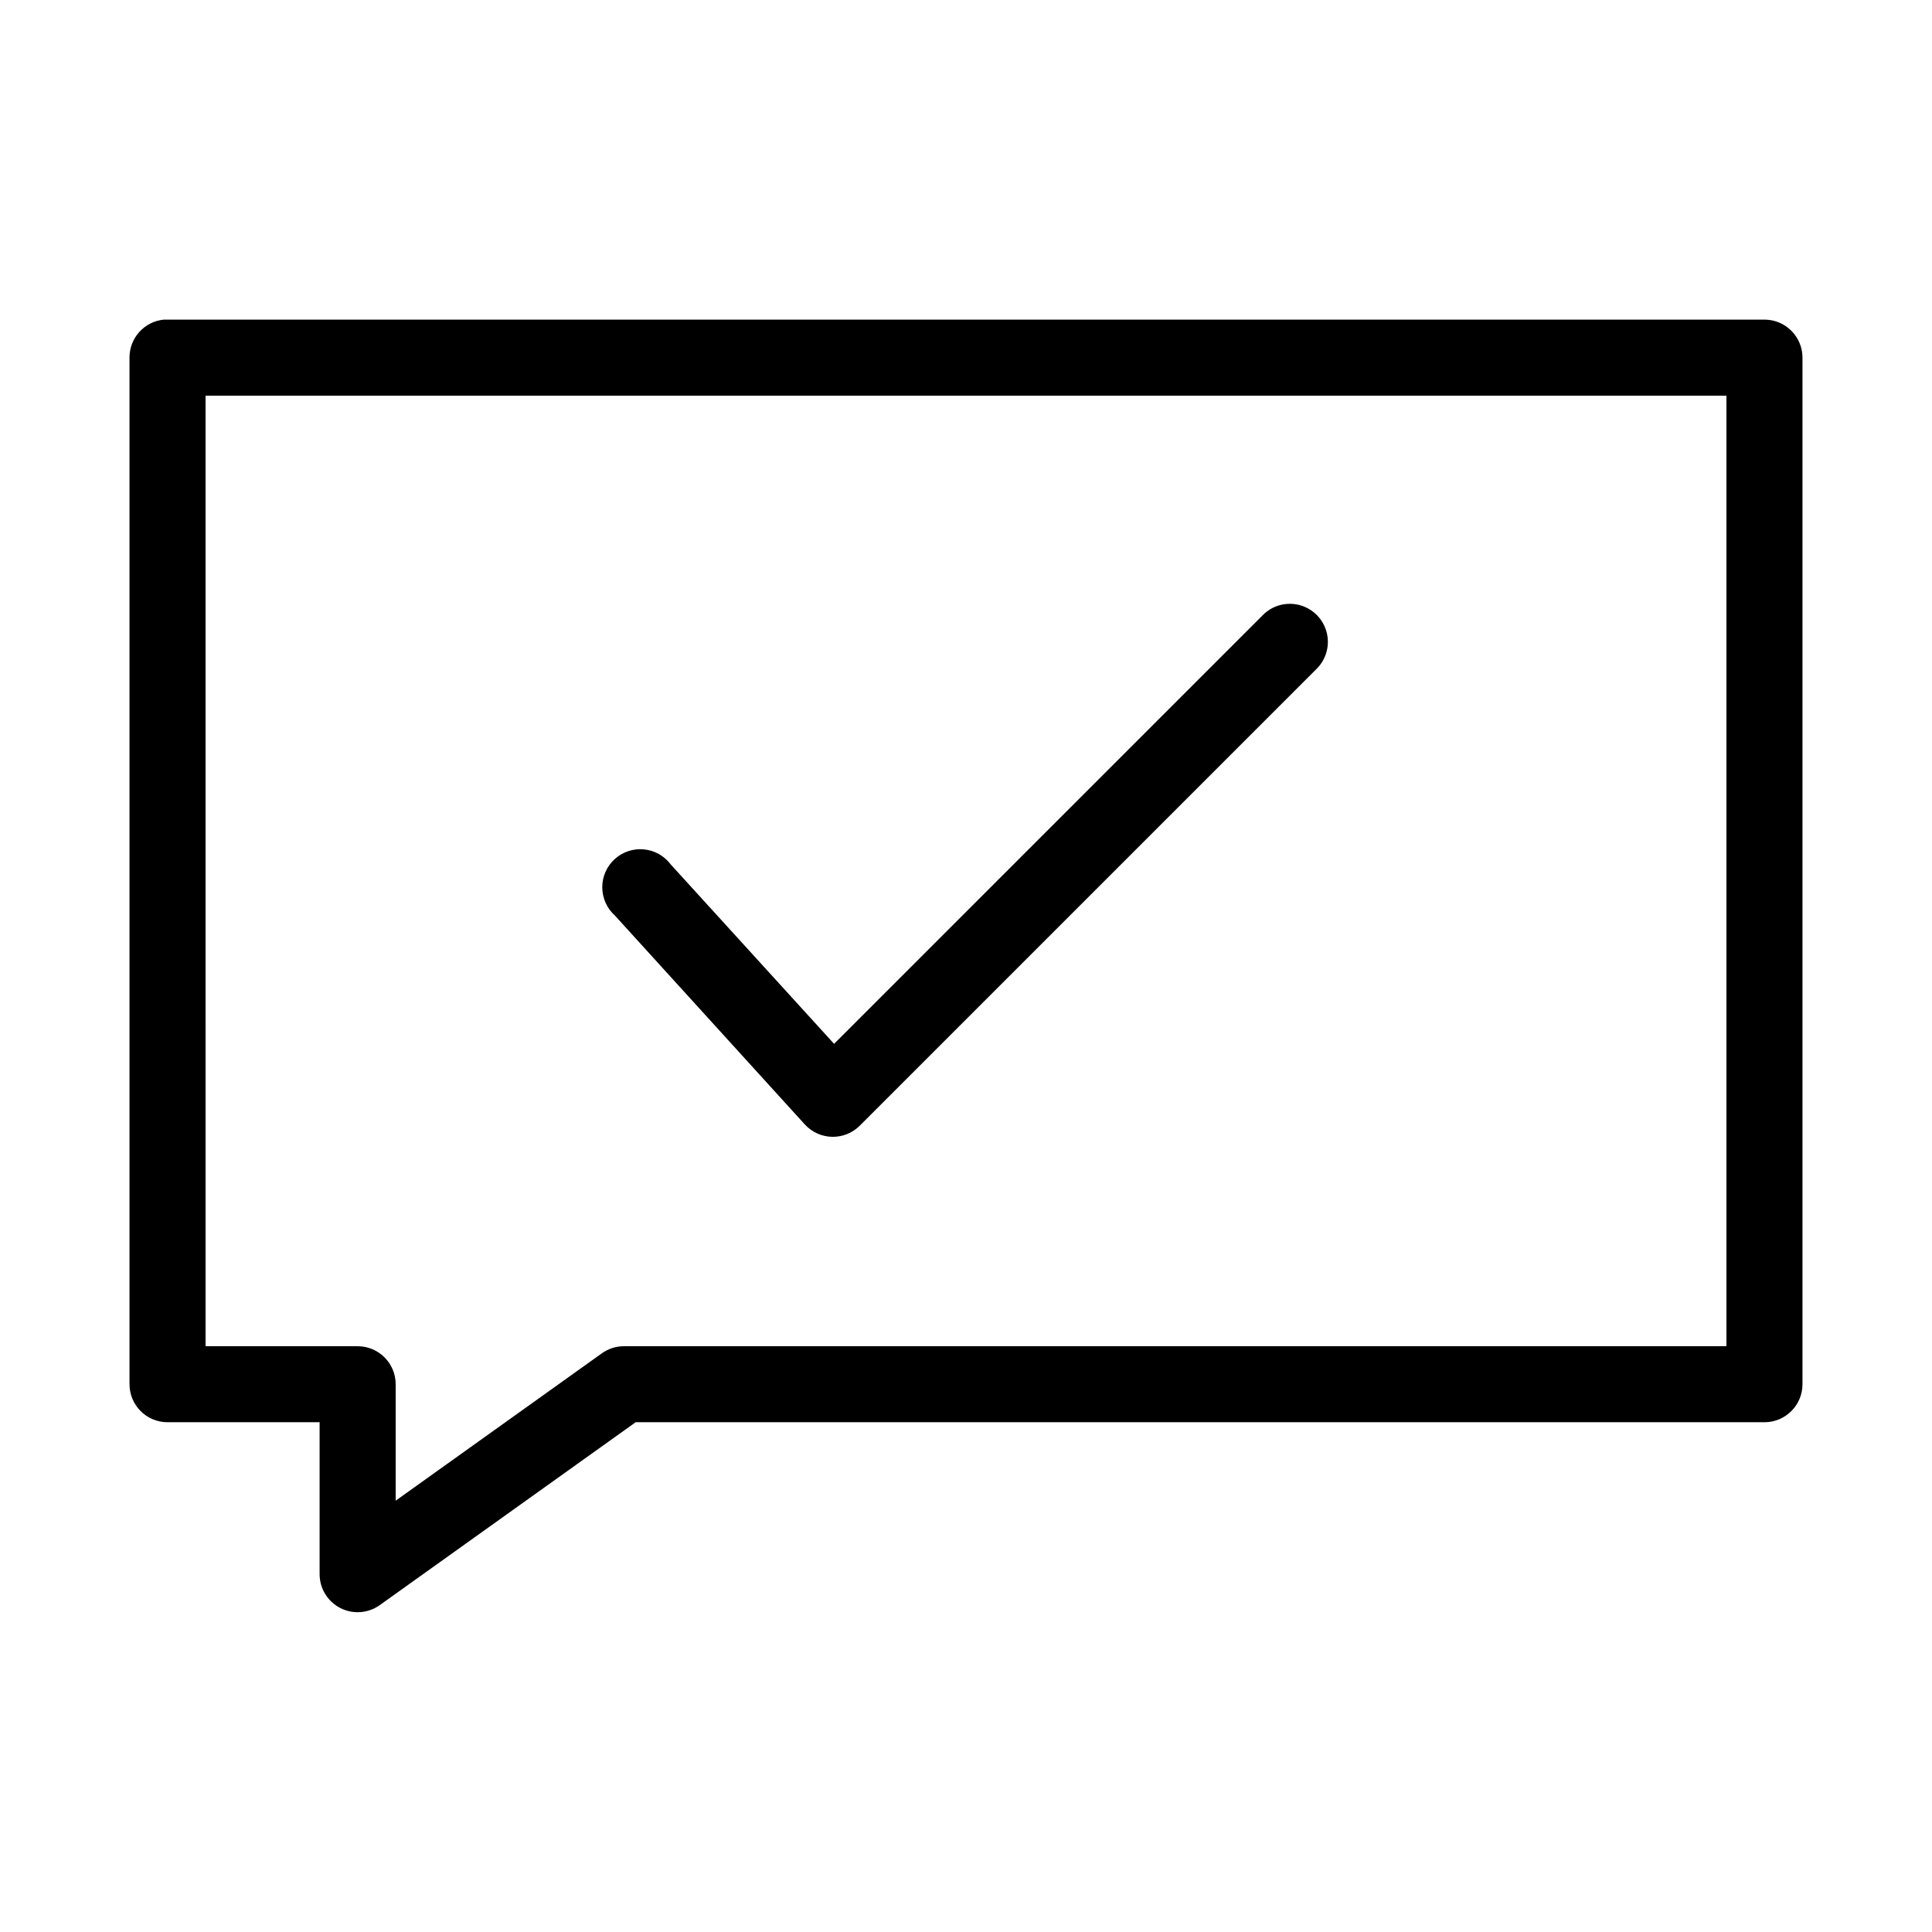 <?xml version="1.0" encoding="UTF-8"?>
<!-- Uploaded to: SVG Repo, www.svgrepo.com, Generator: SVG Repo Mixer Tools -->
<svg fill="#000000" width="800px" height="800px" version="1.1" viewBox="144 144 512 512" xmlns="http://www.w3.org/2000/svg">
 <path d="m187.45 228.7c-5.191 0.488-9.152 4.859-9.129 10.078v272.05c0 5.566 4.508 10.078 10.074 10.078h40.305v40.305c0.016 3.758 2.121 7.199 5.465 8.922s7.367 1.438 10.438-0.734l67.855-48.492h299.14c5.566 0 10.078-4.512 10.078-10.078v-272.05c0-5.566-4.512-10.078-10.078-10.078h-423.2c-0.316-0.016-0.629-0.016-0.945 0zm11.023 20.152h403.05v251.91h-292.21c-2.09 0.008-4.125 0.668-5.824 1.887l-54.633 39.047v-30.859c0-5.562-4.512-10.074-10.074-10.074h-40.305zm285.91 55.262c-2.223 0.32-4.269 1.375-5.824 2.992l-113.52 113.52-43.297-47.547c-1.707-2.277-4.293-3.727-7.125-3.988-2.828-0.266-5.641 0.68-7.738 2.598-2.098 1.918-3.289 4.637-3.273 7.481 0.012 2.84 1.223 5.547 3.34 7.449l50.379 55.418c1.855 2.004 4.445 3.168 7.176 3.231 2.731 0.059 5.367-0.992 7.309-2.914l120.91-120.91c3.207-3.016 4.09-7.758 2.18-11.723-1.91-3.961-6.168-6.231-10.523-5.598z"/>
</svg>